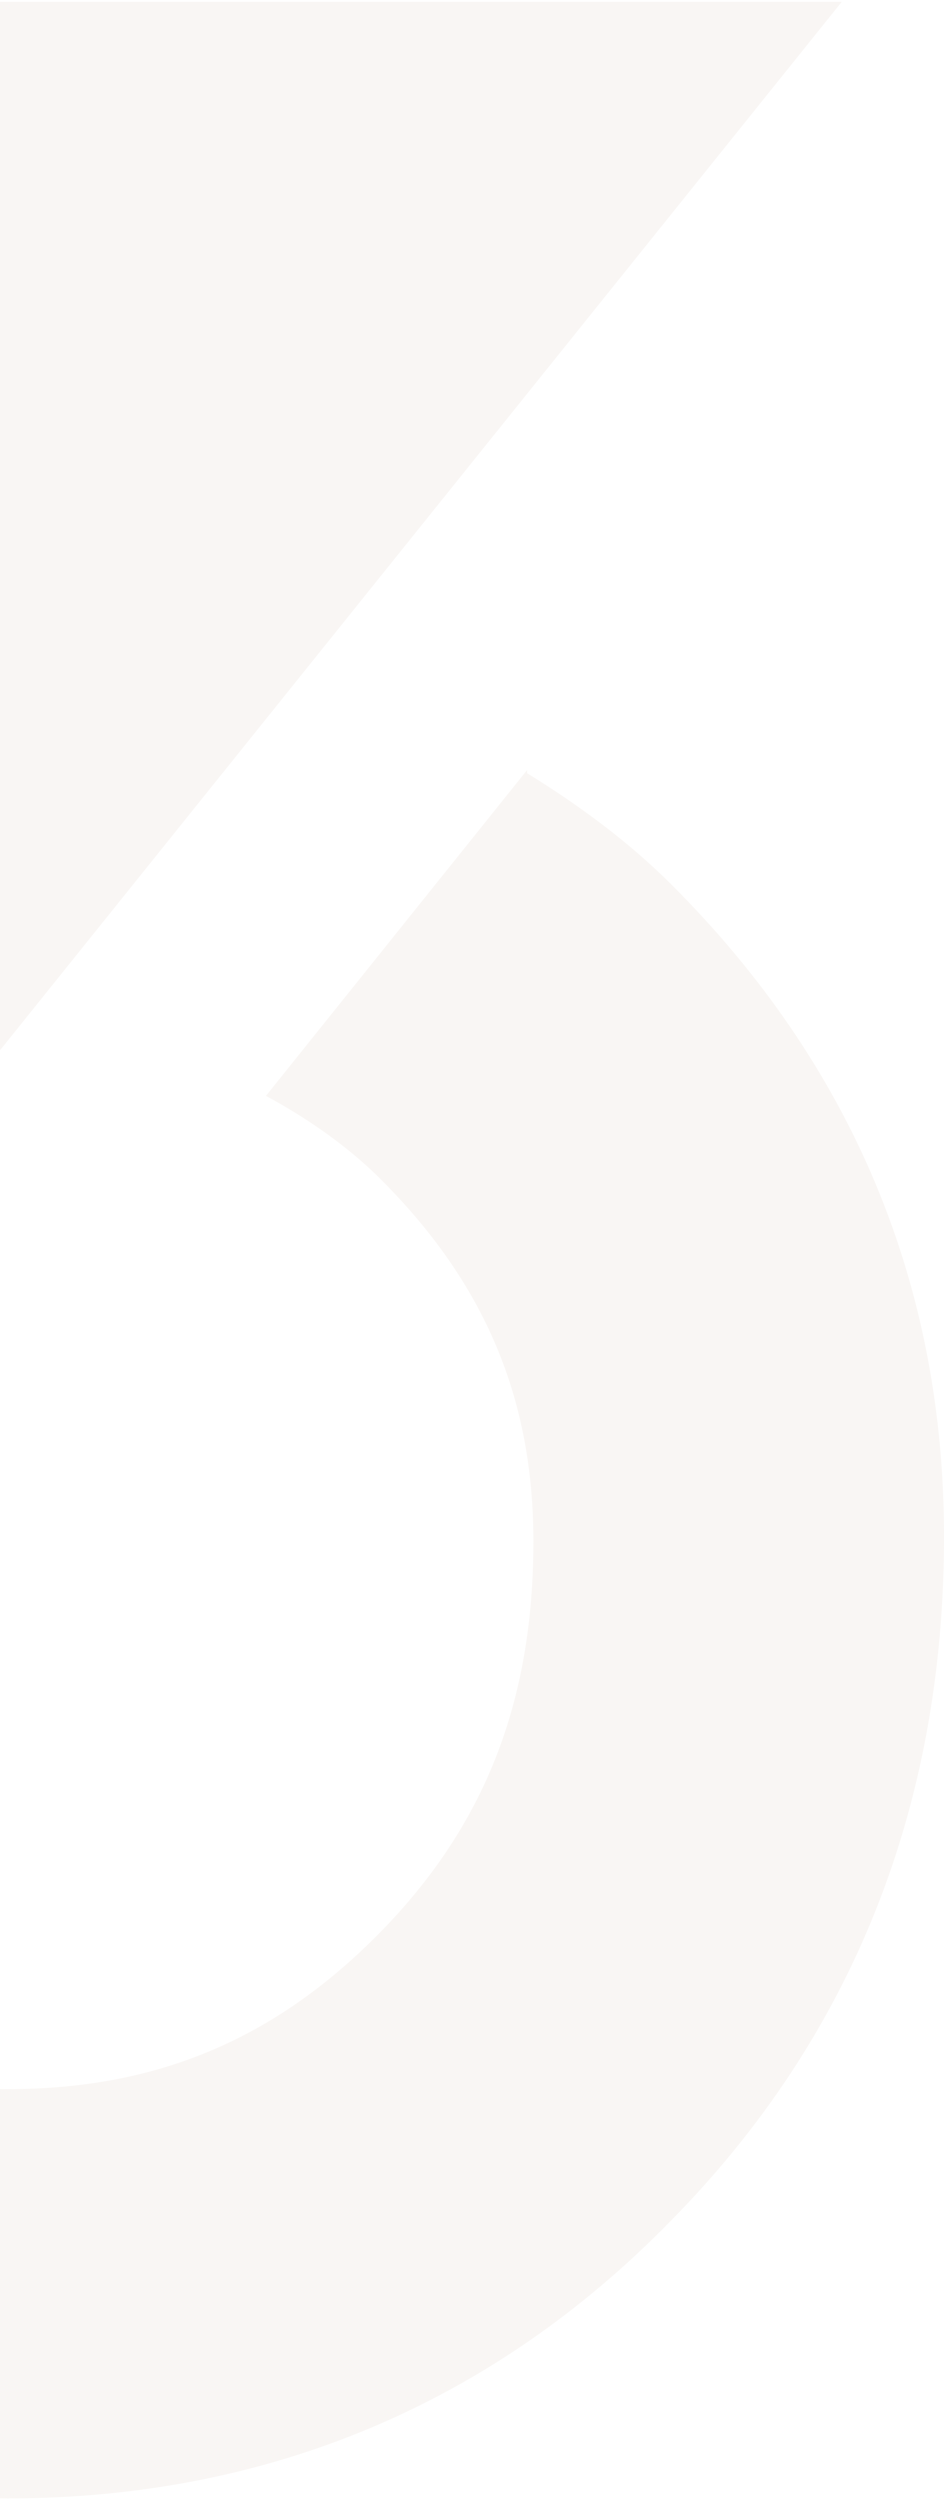 <?xml version="1.0" encoding="UTF-8"?> <svg xmlns="http://www.w3.org/2000/svg" width="286" height="757" viewBox="0 0 286 757" fill="none"><g opacity="0.1"><path d="M255.021 0.56H-254.494L0.025 317.994L255.021 0.56Z" fill="#C3A38D"></path><path d="M159.694 233.165L80.573 331.827C92.966 338.499 105.359 347.079 115.368 357.088C146.825 388.545 161.601 423.339 161.601 466.712C161.601 515.328 146.825 552.982 114.891 585.393C83.433 617.327 47.686 632.579 2.407 632.579C-42.873 632.579 -80.049 617.327 -112.46 584.916C-144.871 552.505 -160.123 514.852 -160.123 466.712C-160.123 423.816 -145.348 389.022 -112.937 357.564C-103.405 348.032 -91.489 339.453 -79.096 332.303L-157.74 234.594C-173.469 244.604 -187.768 255.089 -200.637 267.482C-256.402 322.294 -285 389.022 -285 465.282C-285 546.786 -256.402 616.373 -200.637 672.139C-144.871 727.904 -76.237 756.502 2.407 756.502C81.05 756.502 149.208 727.904 203.544 672.139C258.356 616.373 286 546.786 286 465.282C286 389.022 258.356 322.771 203.544 267.958C190.675 255.089 175.899 244.127 159.694 234.118V233.165Z" fill="#C3A38D"></path></g></svg> 